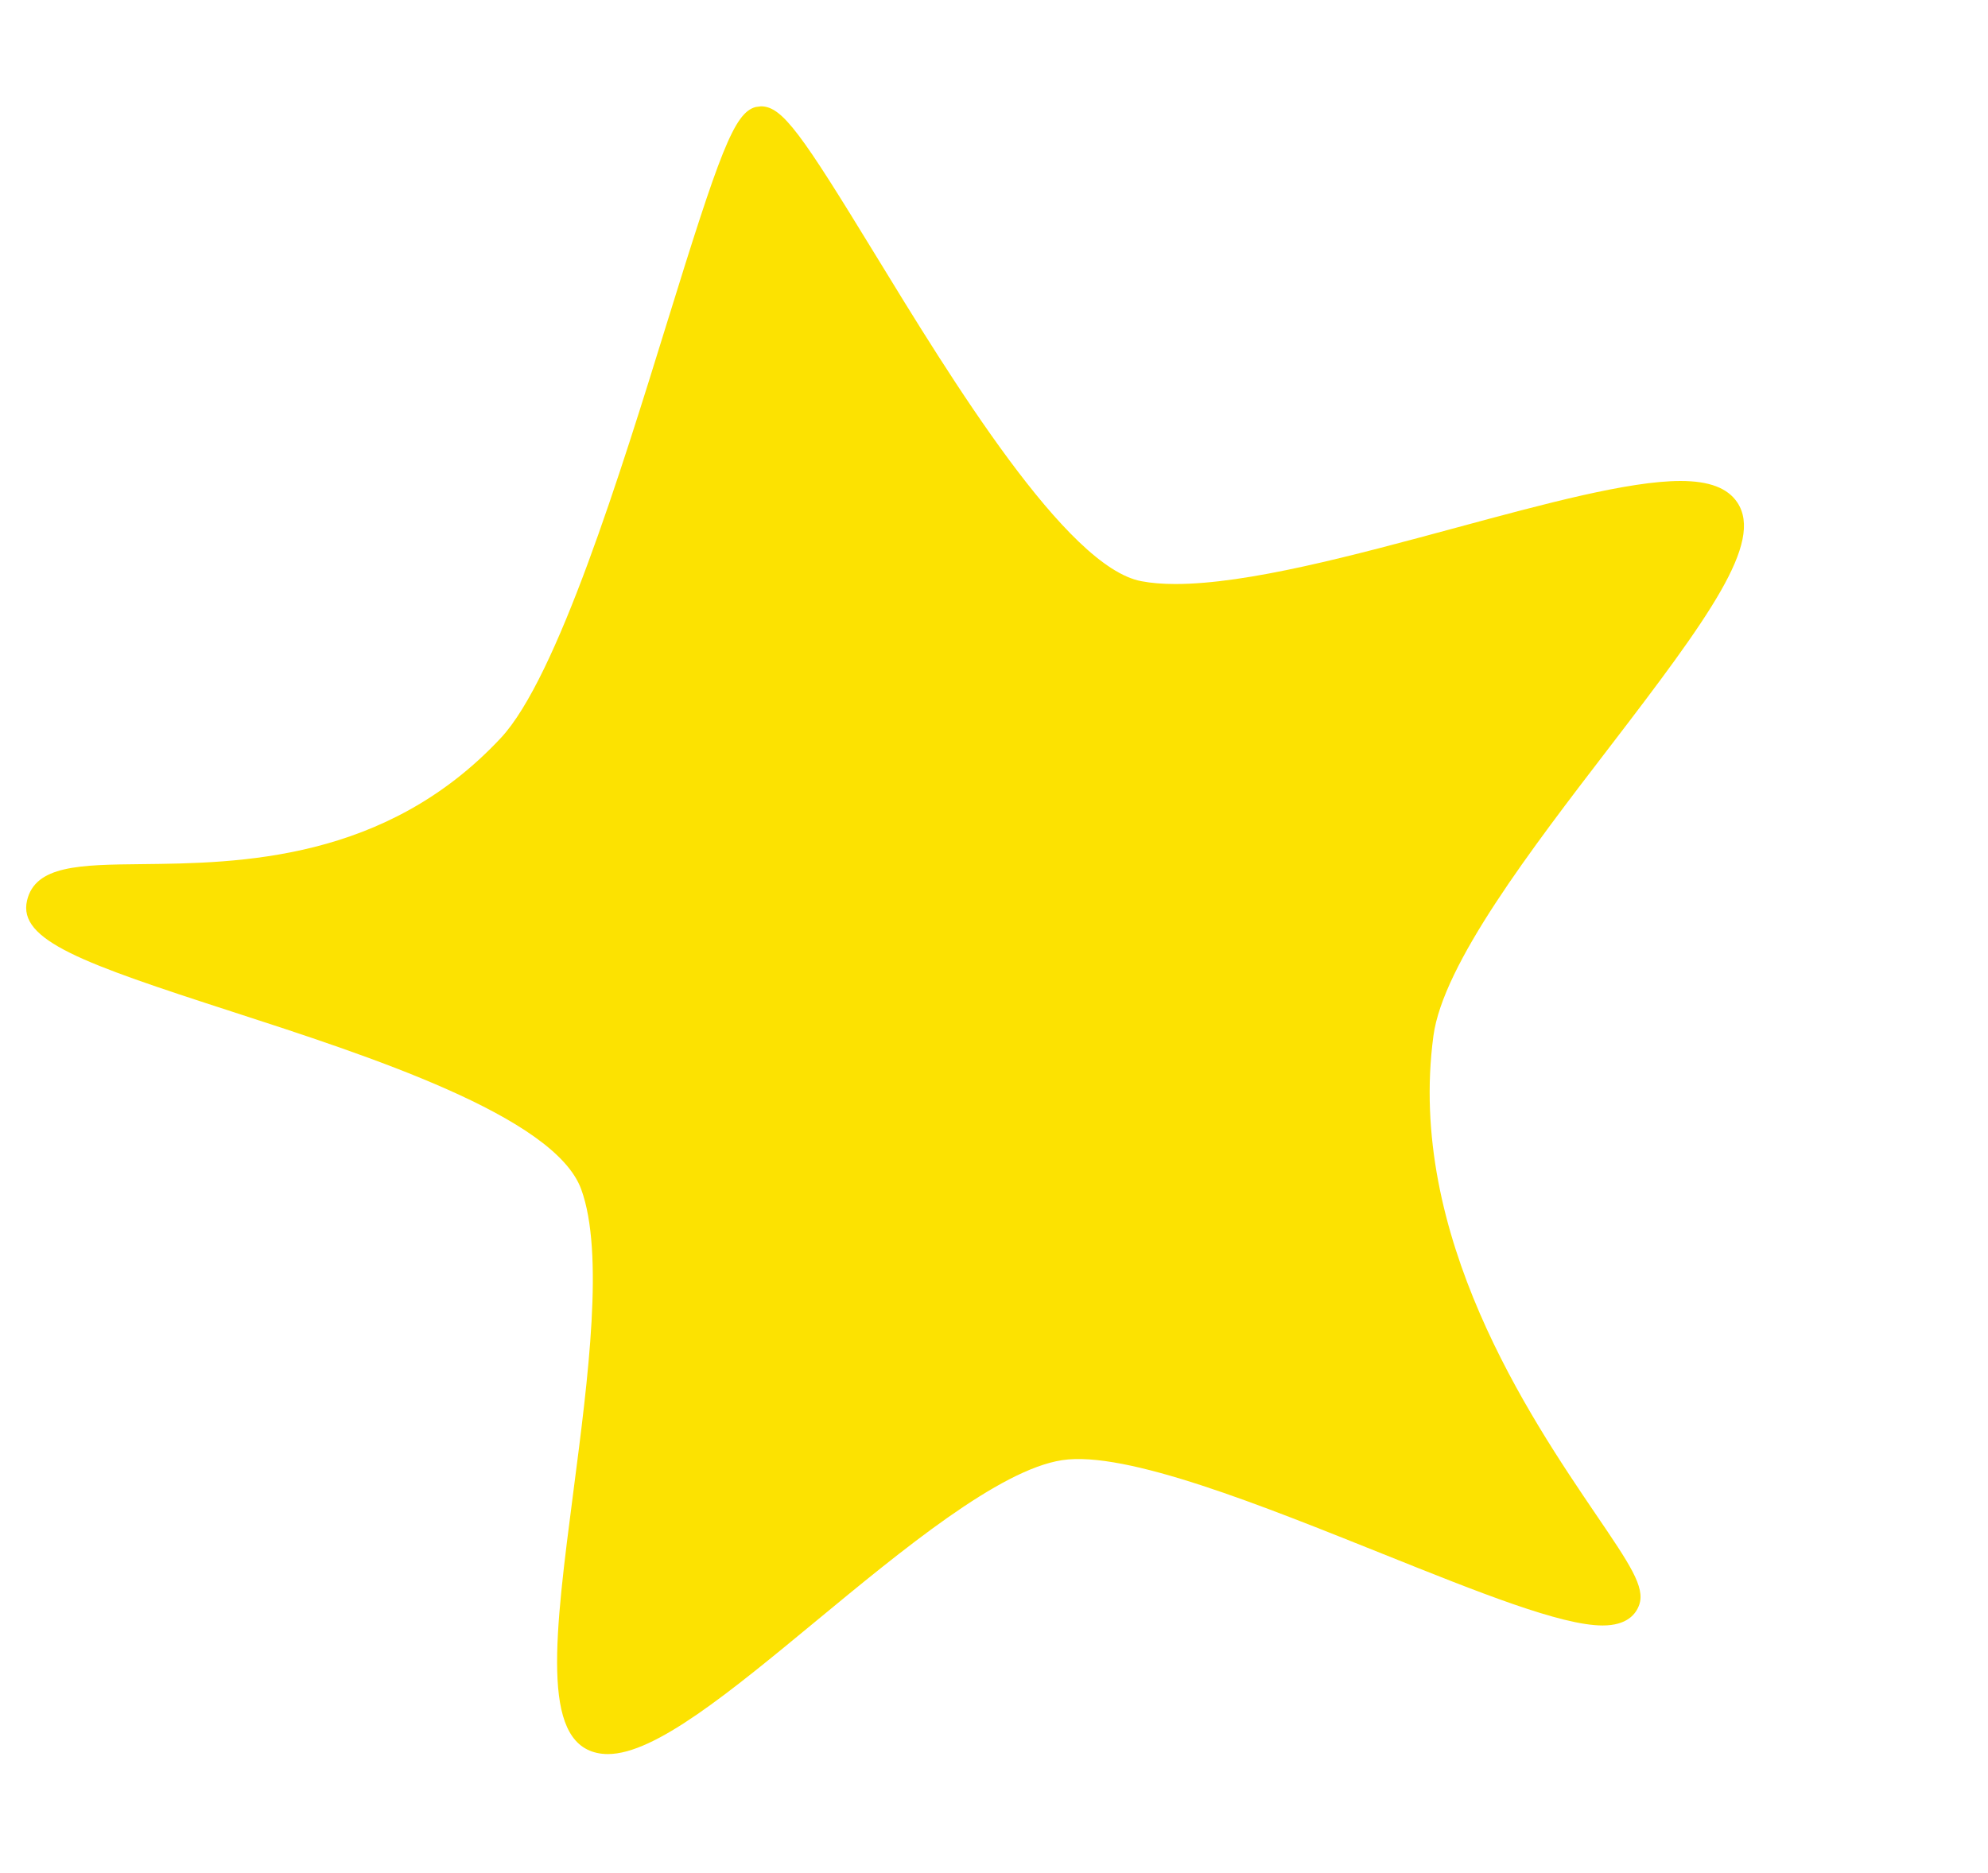 <?xml version="1.0" encoding="utf-8"?>
<!-- Generator: Adobe Illustrator 16.0.4, SVG Export Plug-In . SVG Version: 6.00 Build 0)  -->
<!DOCTYPE svg PUBLIC "-//W3C//DTD SVG 1.1//EN" "http://www.w3.org/Graphics/SVG/1.1/DTD/svg11.dtd">
<svg version="1.1" id="Ebene_1" xmlns="http://www.w3.org/2000/svg" xmlns:xlink="http://www.w3.org/1999/xlink" x="0px" y="0px"
	 width="191px" height="180px" viewBox="0 0 191 180" enable-background="new 0 0 191 180" xml:space="preserve">
<g>
	<defs>
		<rect id="SVGID_1_" x="2.514" y="10.218" width="165.041" height="158.352"/>
	</defs>
	<clipPath id="SVGID_2_">
		<use xlink:href="#SVGID_1_"  overflow="visible"/>
	</clipPath>
	<path clip-path="url(#SVGID_2_)" fill="#FCE201" d="M137.716,99.56c0.925-6.909,9.398-17.956,16.876-27.699
		c9.581-12.493,14.877-19.744,12.322-23.574c-0.925-1.39-2.707-2.065-5.452-2.065c-4.959,0-13.041,2.186-21.595,4.5
		c-9.823,2.656-19.985,5.402-26.94,5.402c-1.231,0-2.324-0.089-3.26-0.269c-7.216-1.332-18.282-19.45-25.606-31.438
		c-7.032-11.509-8.884-14.2-10.951-14.2l-0.502,0.065c-2.081,0.537-3.473,4.409-8.527,20.742
		c-4.454,14.391-10.555,34.101-15.96,39.893C37.043,82.791,22.938,82.945,13.603,83.045c-5.93,0.063-10.213,0.112-11.005,3.499
		c-0.897,3.831,5.372,6.035,19.639,10.657c13.095,4.246,31.034,10.054,33.601,17.084c2.234,6.112,0.661,18.205-0.727,28.879
		c-1.818,13.996-3.133,24.109,2.245,25.295c0.329,0.073,0.684,0.11,1.048,0.11c4.526,0,11.703-5.93,20.016-12.799
		c8.239-6.808,17.576-14.52,23.612-15.444c6.15-0.948,19.355,4.414,30.896,9.038c9.165,3.676,17.076,6.848,21.045,6.848h0.002
		c2.336,0,3.201-1.086,3.517-1.994c0.584-1.691-0.899-3.88-4.155-8.67C146.981,136.176,135.147,118.739,137.716,99.56"/>
</g>
</svg>

